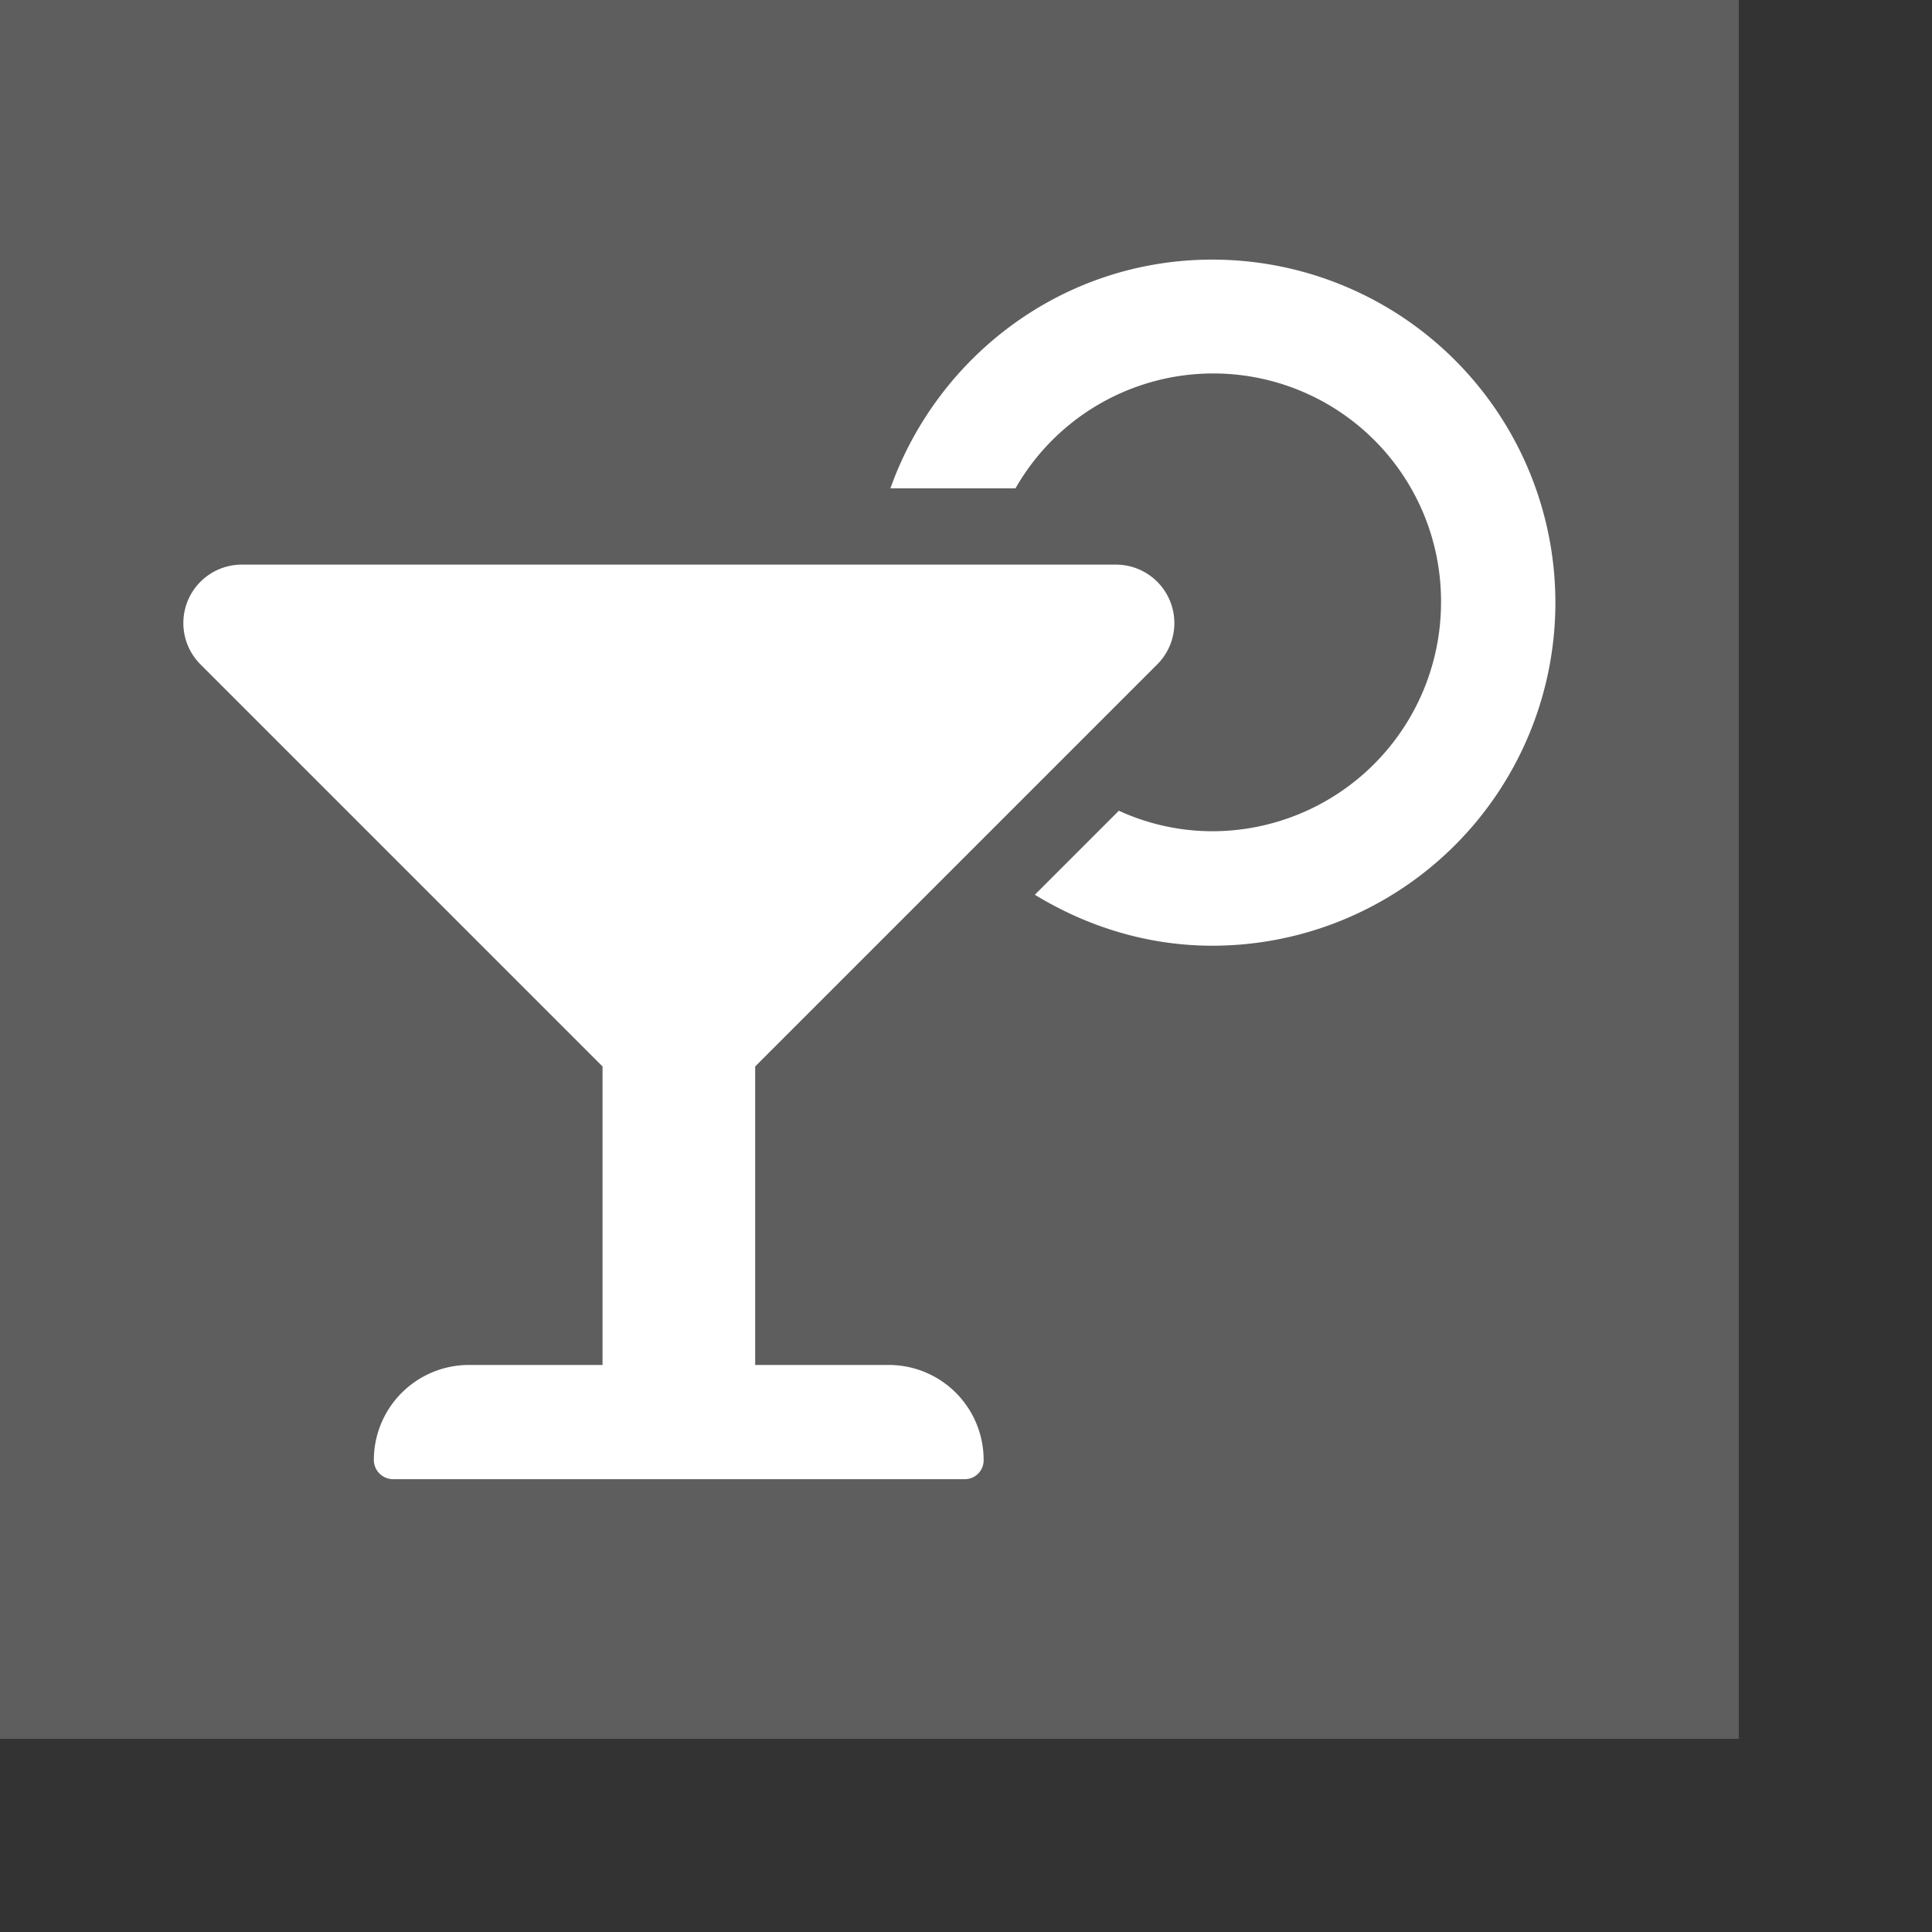<svg xmlns="http://www.w3.org/2000/svg" fill-rule="evenodd" stroke-linejoin="round" stroke-miterlimit="2" clip-rule="evenodd" viewBox="0 0 8 8"><rect x="0" y="0" width="8" height="8" fill="#333333" stroke="none"/><defs/><path fill="#5e5e5e" d="M0 0h7.2v7.2H0z"/><path fill="#fff" fill-rule="nonzero" d="M3.679 5.652h-.552V4.416l1.664-1.664a.242.242 0 00-.172-.414H1.003a.242.242 0 00-.172.414l1.664 1.664v1.236h-.552a.394.394 0 00-.395.394.08.08 0 00.079.079h2.368a.078.078 0 00.078-.079.393.393 0 00-.394-.394zM5.02 1.075c-.617 0-1.137.397-1.333.947h.518a.943.943 0 011.762.473.948.948 0 01-.947.947.928.928 0 01-.387-.085l-.348.348c.215.131.465.211.735.211a1.42 1.42 0 100-2.841z"/></svg>